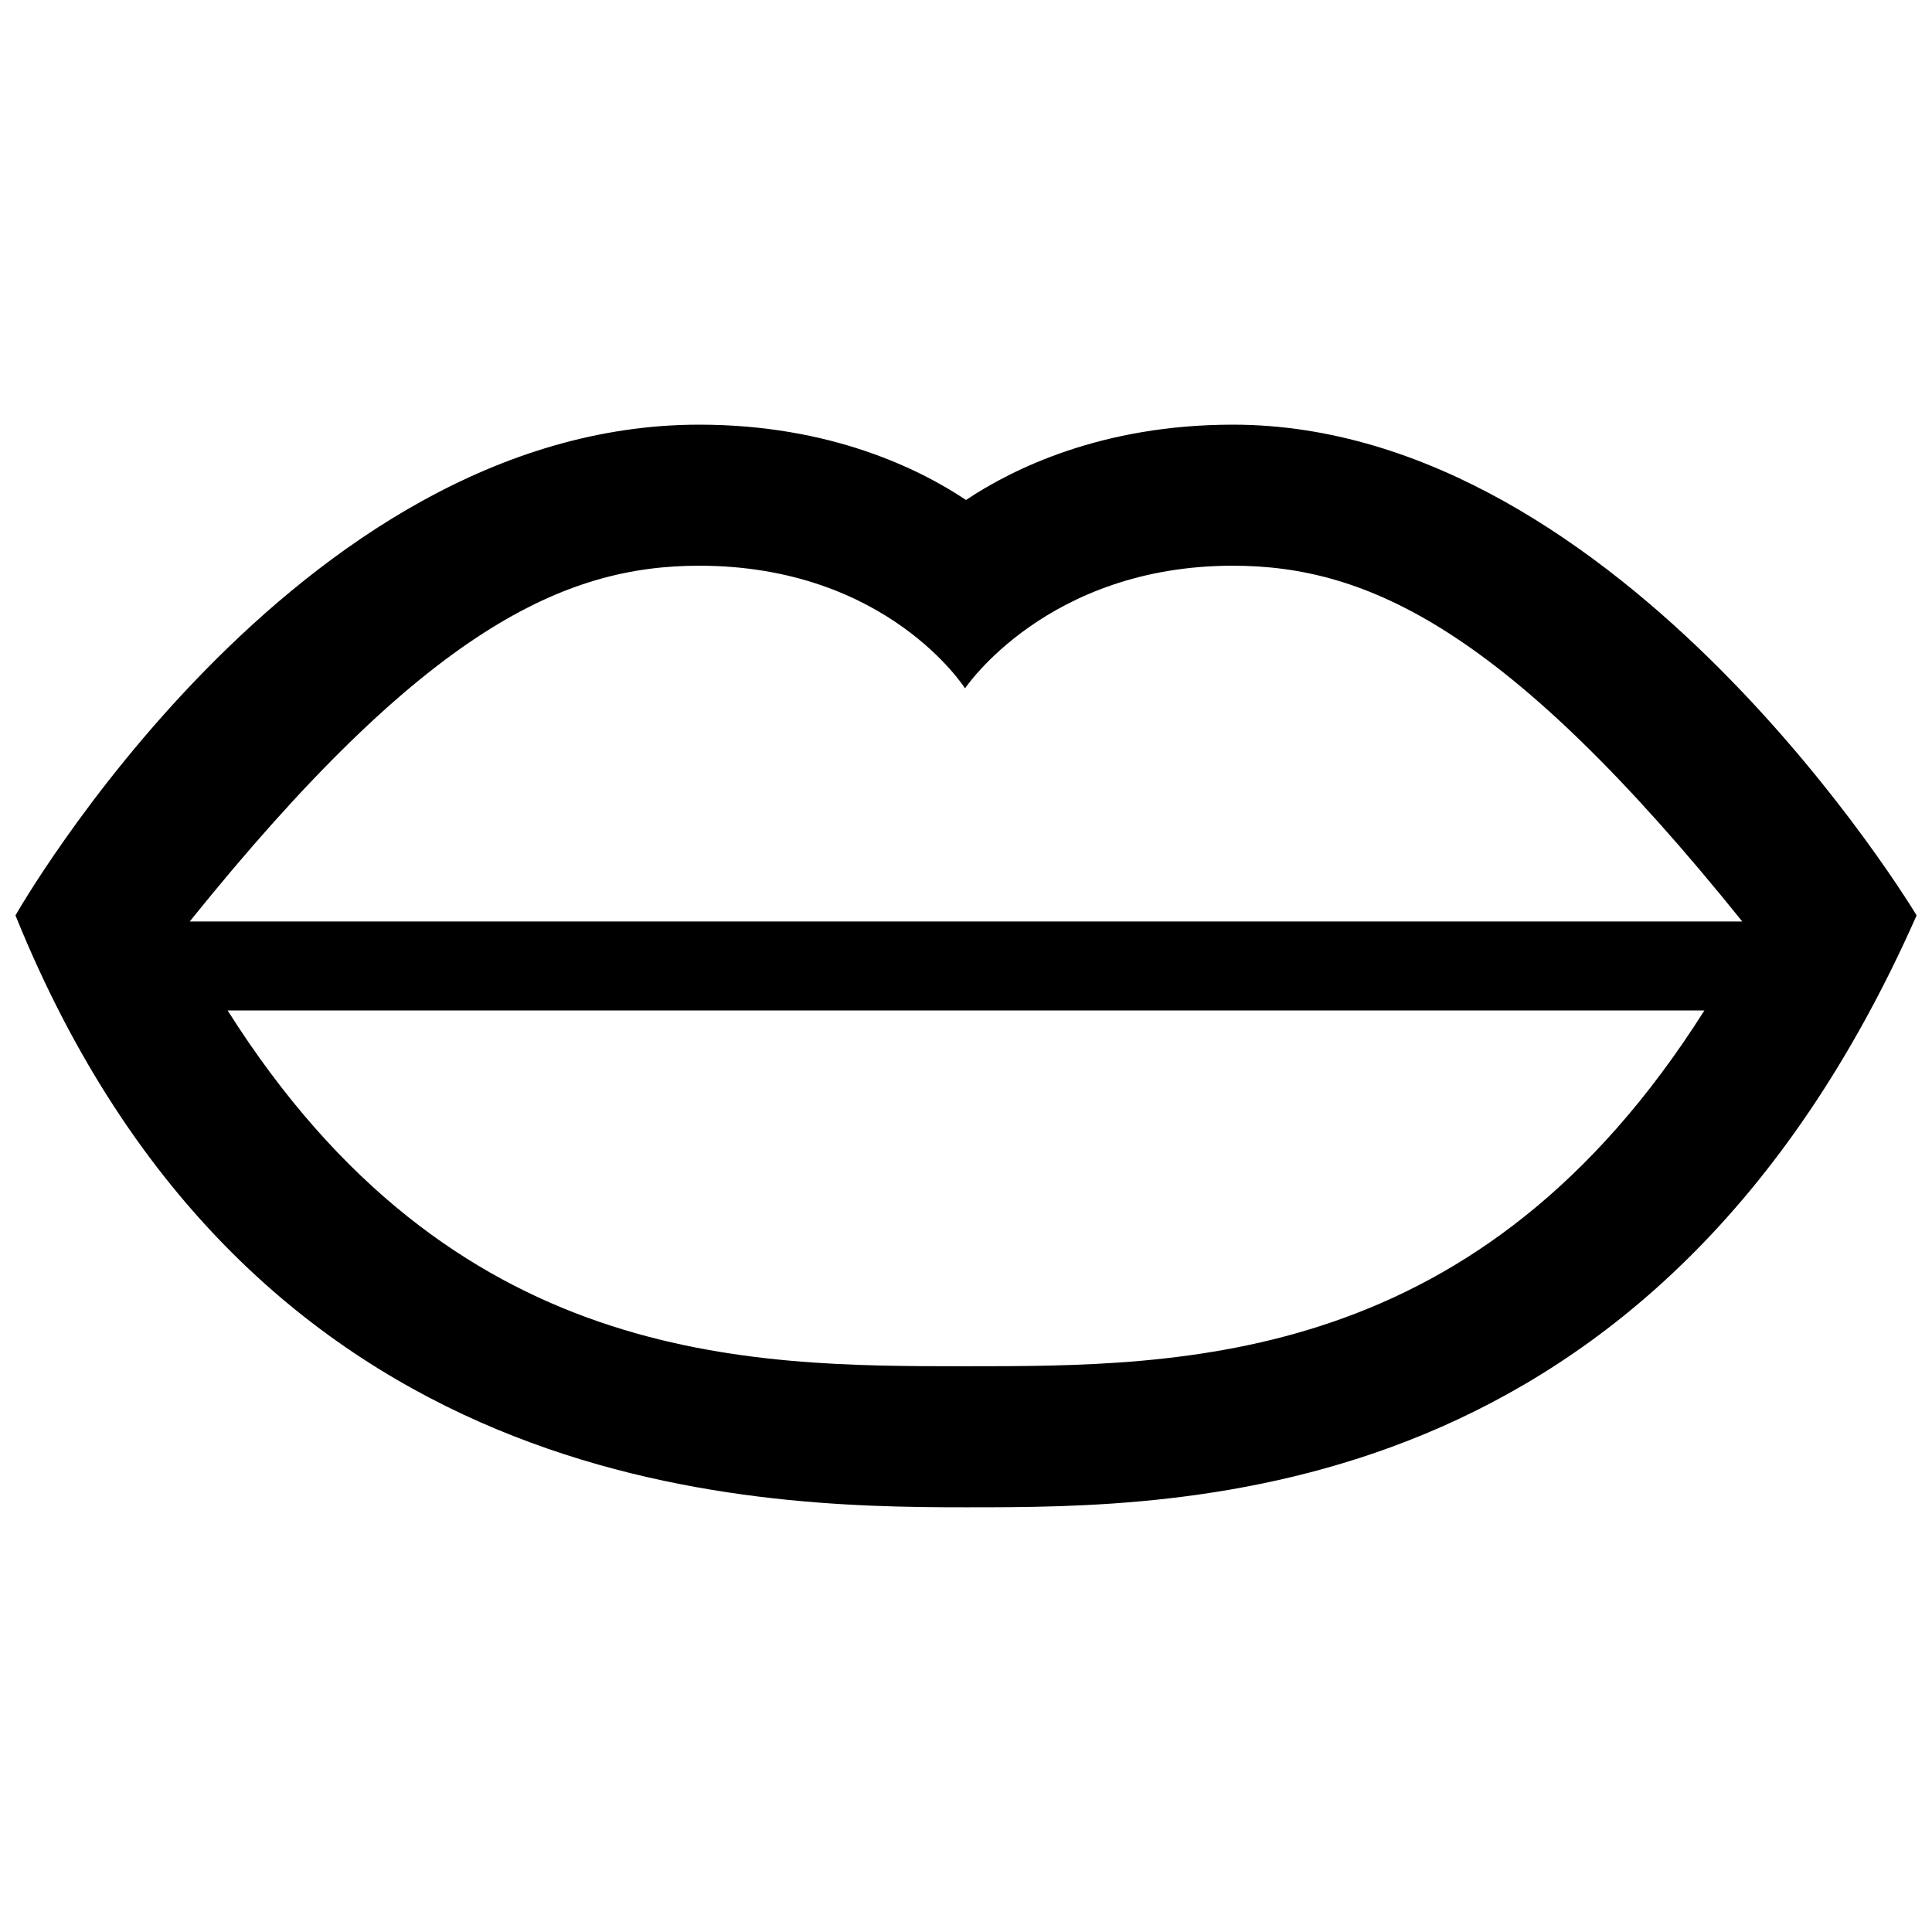 <?xml version="1.0" encoding="UTF-8"?>
<!-- Uploaded to: ICON Repo, www.iconrepo.com, Generator: ICON Repo Mixer Tools -->
<svg width="800px" height="800px" version="1.1" viewBox="144 144 512 512" xmlns="http://www.w3.org/2000/svg">
 <defs>
  <clipPath id="a">
   <path d="m148.09 256h503.81v288h-503.81z"/>
  </clipPath>
 </defs>
 <g clip-path="url(#a)">
  <path d="m470.71 256.54c-34.805 0-58.473 11.785-70.711 19.961-12.238-8.176-35.91-19.961-70.719-19.961-107.34 0-181.18 130.05-181.18 130.05 62.289 154.05 193.94 156.86 251.91 156.86s182.4 0.402 251.91-156.86c-0.004 0-77.848-130.05-181.2-130.05zm-70.707 249.53c-58.043 0-136.09-0.012-195.68-94.289h391.36c-59.582 94.281-137.64 94.289-195.68 94.289zm-205.73-117.86c62.566-77.805 99.547-94.289 135.01-94.289 49.906 0 70.461 32.504 70.461 32.504s21.676-32.504 70.961-32.504c35.473 0 72.465 16.484 135.02 94.289z"/>
 </g>
</svg>
